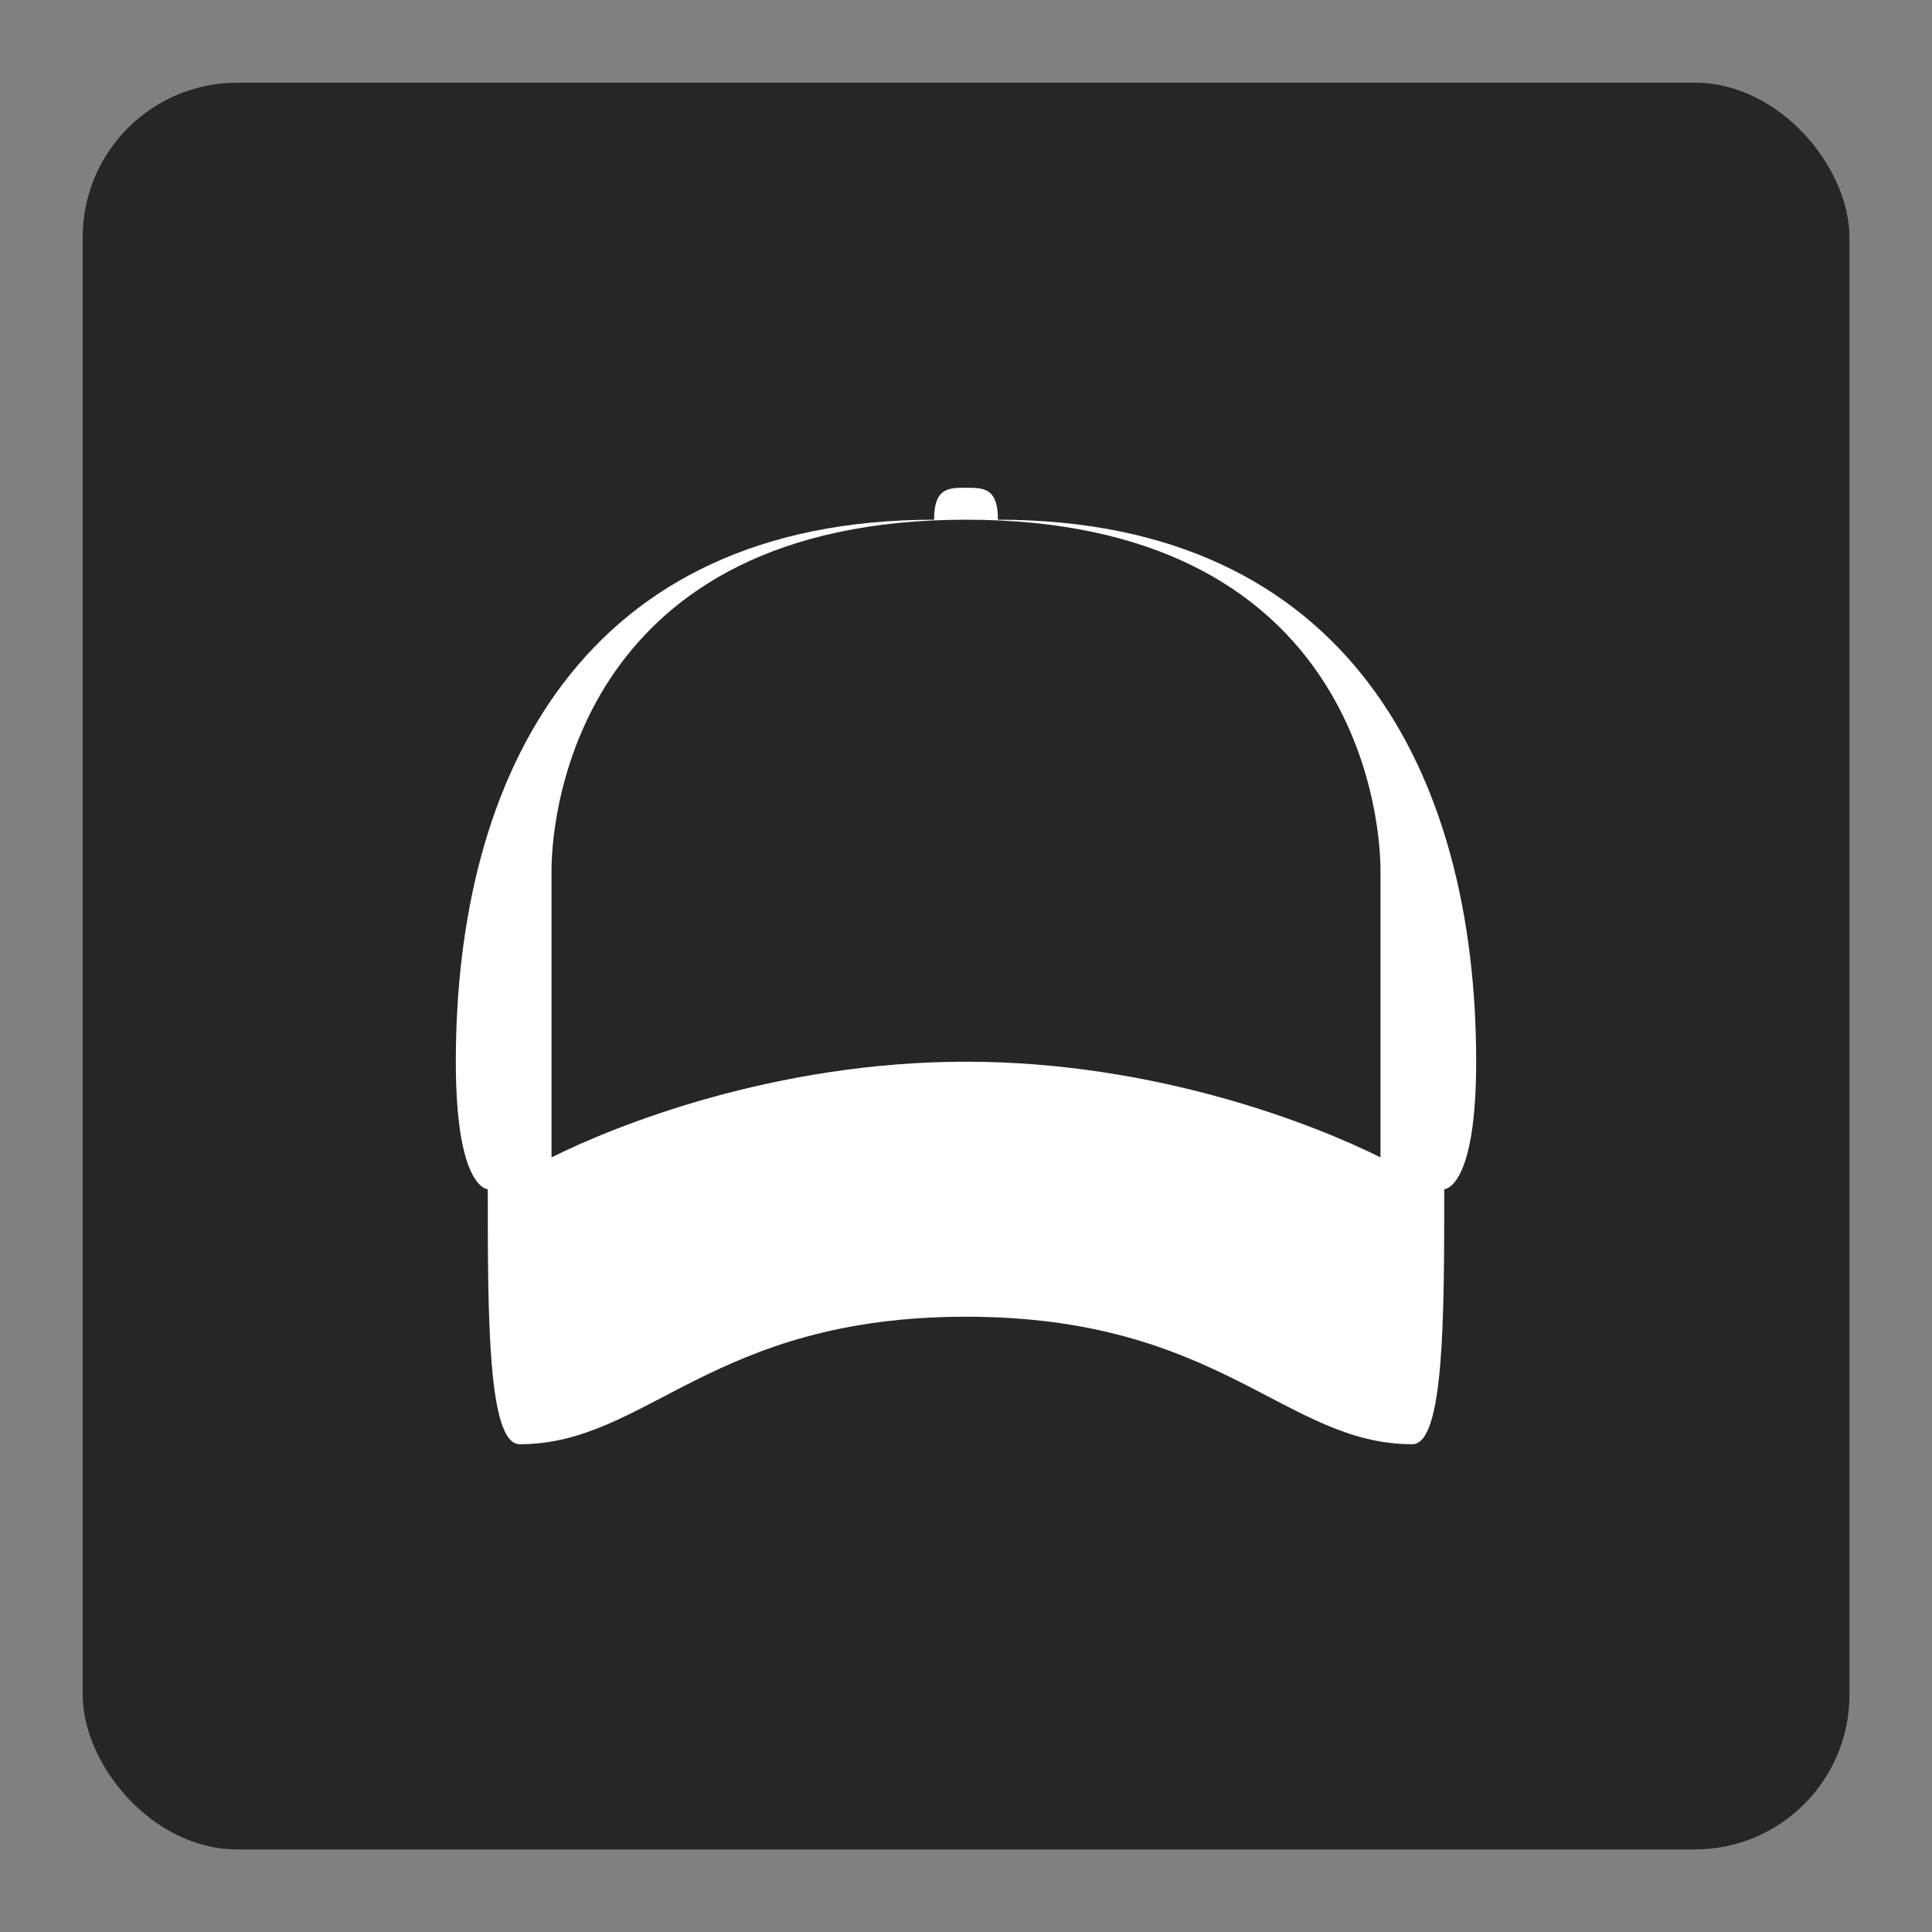 <?xml version="1.0" encoding="UTF-8"?><svg id="a" xmlns="http://www.w3.org/2000/svg" viewBox="0 0 150 150"><rect x="0" y="0" width="150" height="150" fill="#808080" stroke="none"/><defs><style>.e,.f{fill:#fff;}.g{fill:#262626;}.f{fill-rule:evenodd;}</style></defs><rect class="g" x="6.42" y="6.42" width="137.17" height="137.17" rx="12" ry="12"/><g><g id="b"><path class="e" d="M37.87,82.43v9.9c0,9.9,0,19.8,2.48,19.8,9.9,0,14.85-9.9,34.65-9.9s24.75,9.9,34.65,9.9c2.48,0,2.48-9.9,2.48-19.8v-9.9H37.87Z"/></g><g id="c"><path class="f" d="M77.48,40.35c0-2.48-1.11-2.48-2.48-2.48s-2.48,0-2.48,2.48c-27.23,0-37.13,19.8-37.13,42.08,0,9.9,2.48,9.9,2.48,9.9l4.95-2.47c4.95-2.48,17.33-7.43,32.18-7.43s27.23,4.95,32.18,7.43l4.95,2.47s2.48,0,2.48-9.9c0-22.28-9.9-42.08-37.13-42.08Z"/></g><g id="d"><path class="g" d="M75,40.35c-29.7,0-32.18,22.28-32.18,27.23v22.28c4.95-2.48,17.33-7.43,32.18-7.43s27.23,4.95,32.18,7.43v-22.28c0-4.95-2.48-27.23-32.18-27.23Z"/></g></g></svg>
